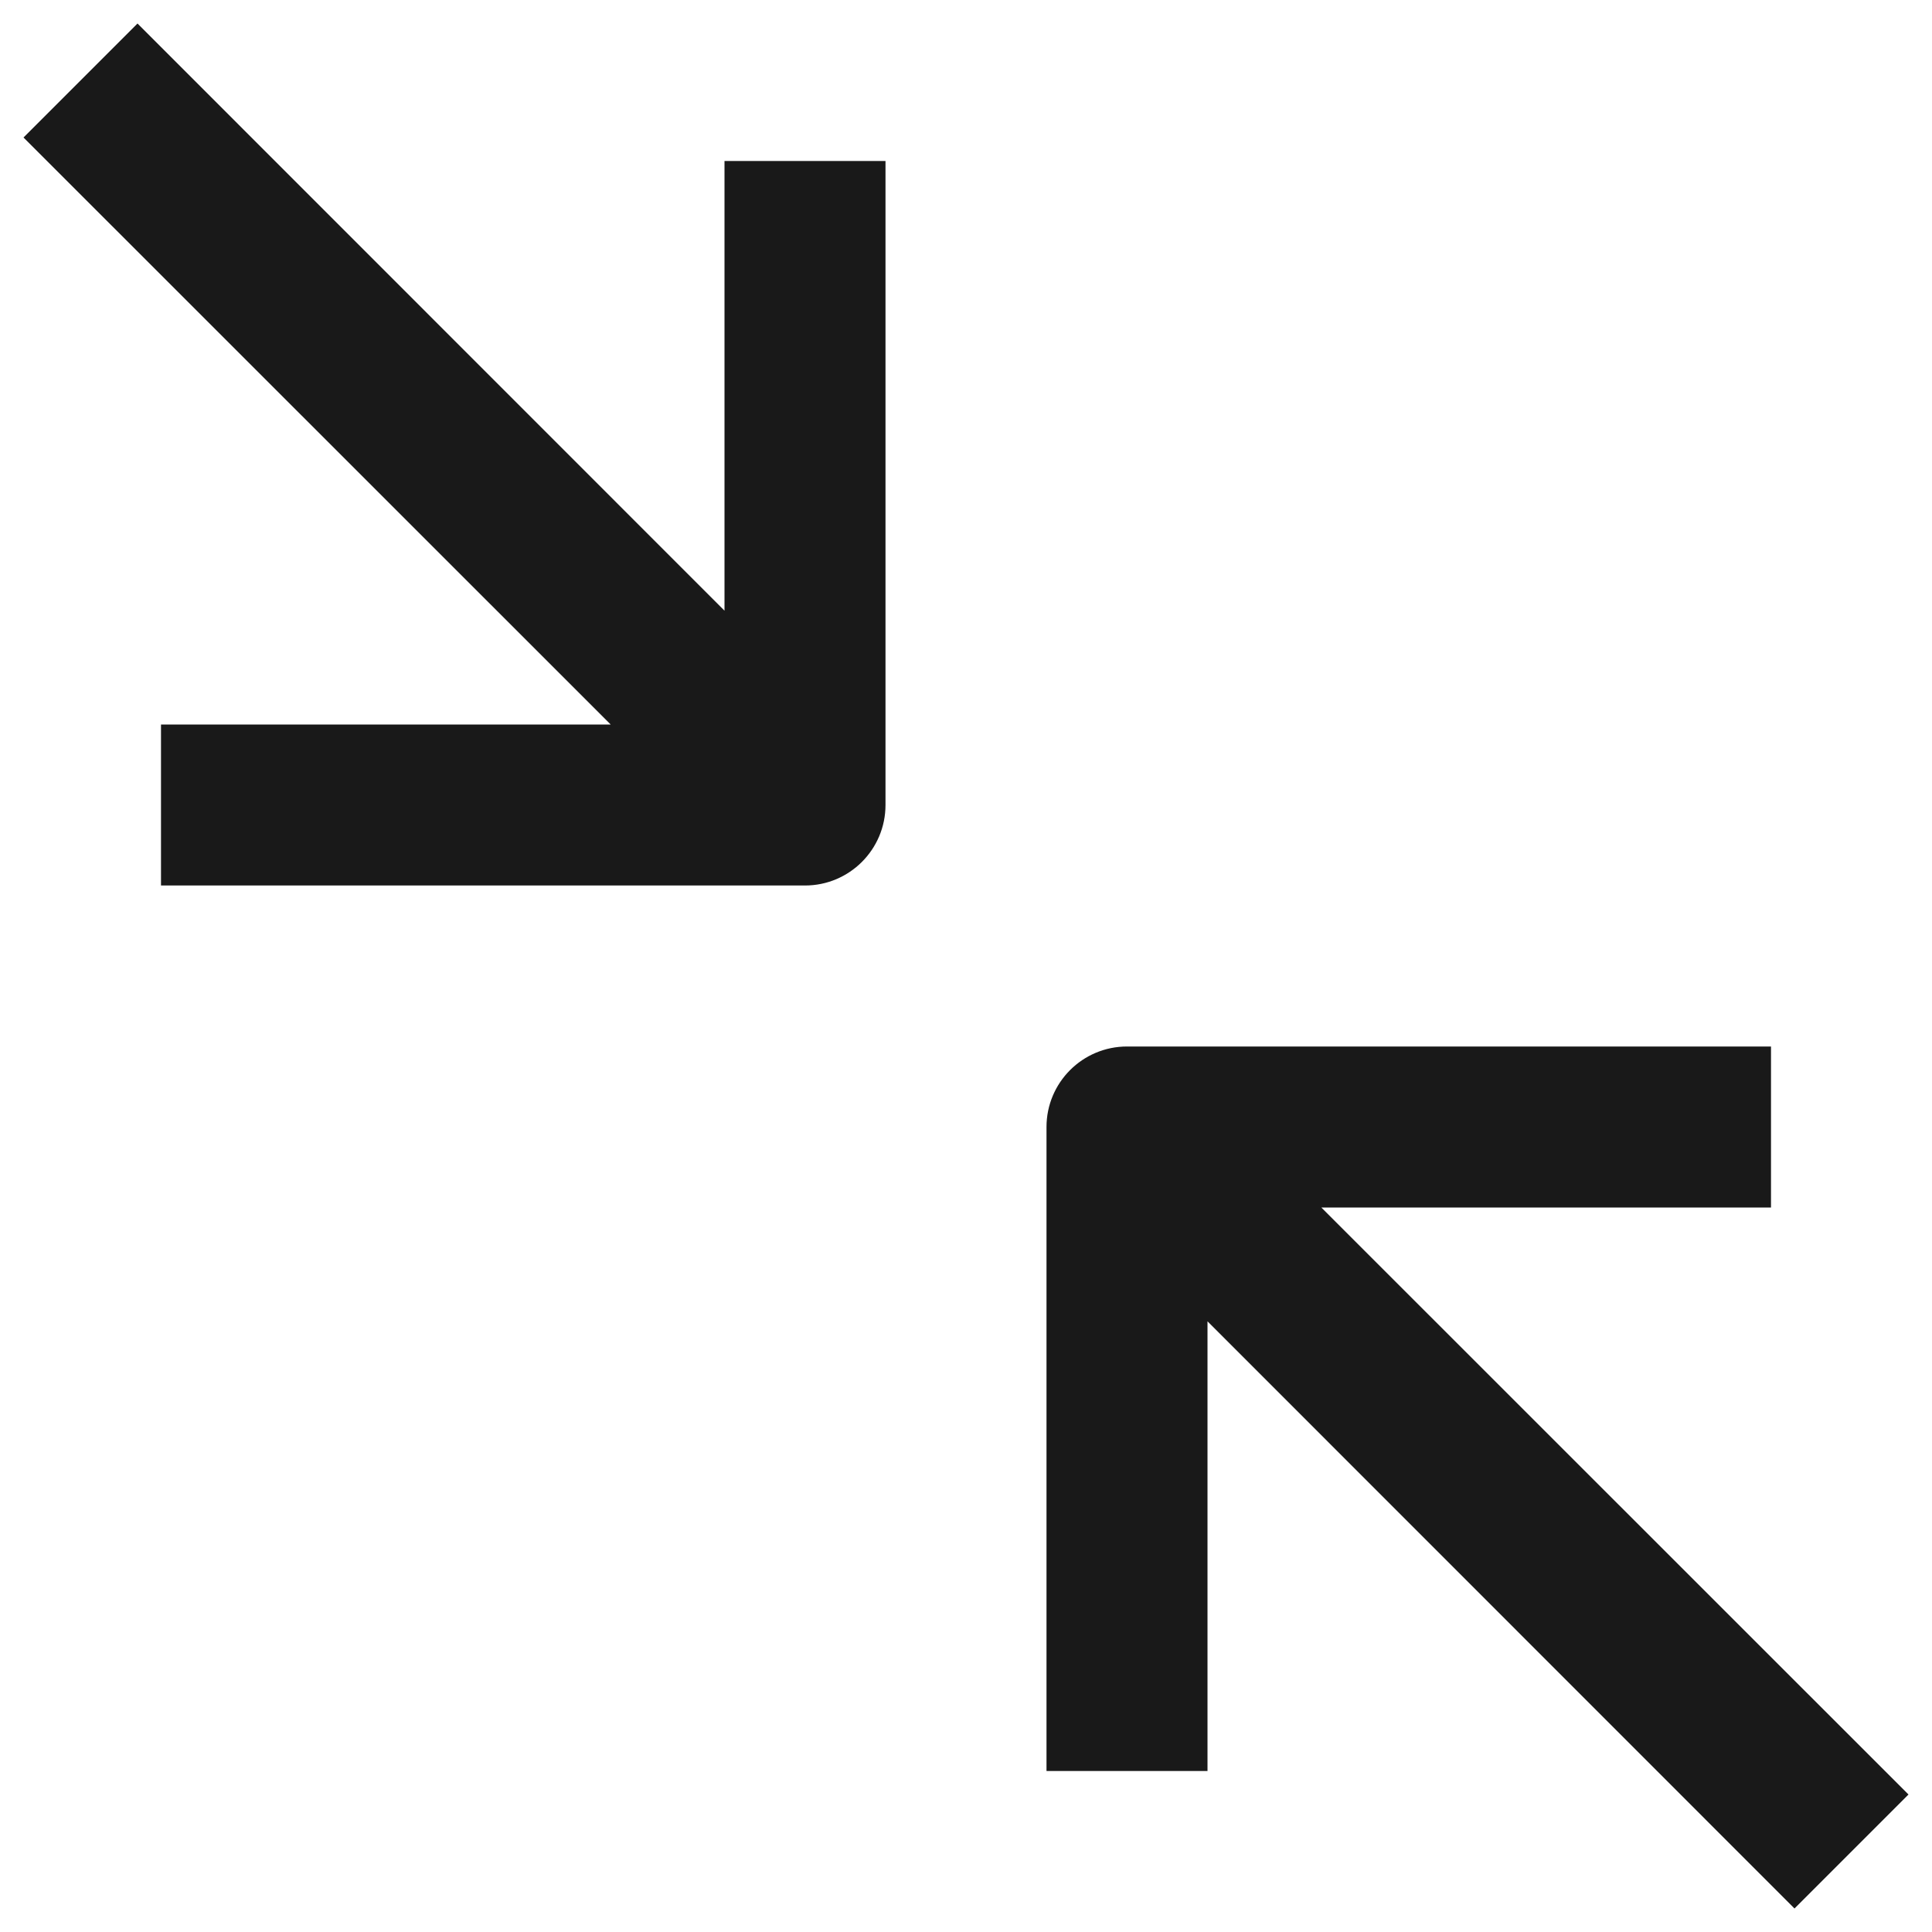 <?xml version="1.0" encoding="UTF-8"?>
<svg width="12px" height="12px" viewBox="0 0 12 12" version="1.1" xmlns="http://www.w3.org/2000/svg" xmlns:xlink="http://www.w3.org/1999/xlink">
    <!-- Generator: Sketch 60.1 (88133) - https://sketch.com -->
    <title>fullscreen-exit</title>
    <desc>Created with Sketch.</desc>
    <g id="--" stroke="none" stroke-width="1" fill="none" fill-rule="evenodd">
        <g id="Icons" transform="translate(-610, -233)">
            <g id="1.Base基础/3.Icon图标/操作/fullscreen-exit" transform="translate(608, 231)">
                <path d="M0,0 L16,0 L16,16 L0,16 L0,0 Z" id="fullscreen-exit-(Background)"></path>
                <path d="M6.5,3 L7.5,3 L7.5,7 C7.5,7.276 7.276,7.5 7,7.5 L3,7.5 L3,7.5 L3,6.5 L5.793,6.5 L2.146,2.854 L2.854,2.146 L6.5,5.793 L6.5,3 Z M9.5,13 L8.5,13 L8.5,9 C8.5,8.724 8.724,8.5 9,8.5 L13,8.5 L13,8.5 L13,9.5 L10.207,9.5 L13.854,13.146 L13.146,13.854 L9.5,10.207 L9.5,13 Z" id="fullscreen-exit" fill-opacity="0.9" fill="currentColor" fill-rule="evenodd"></path>
            </g>
        </g>
    </g>
</svg>